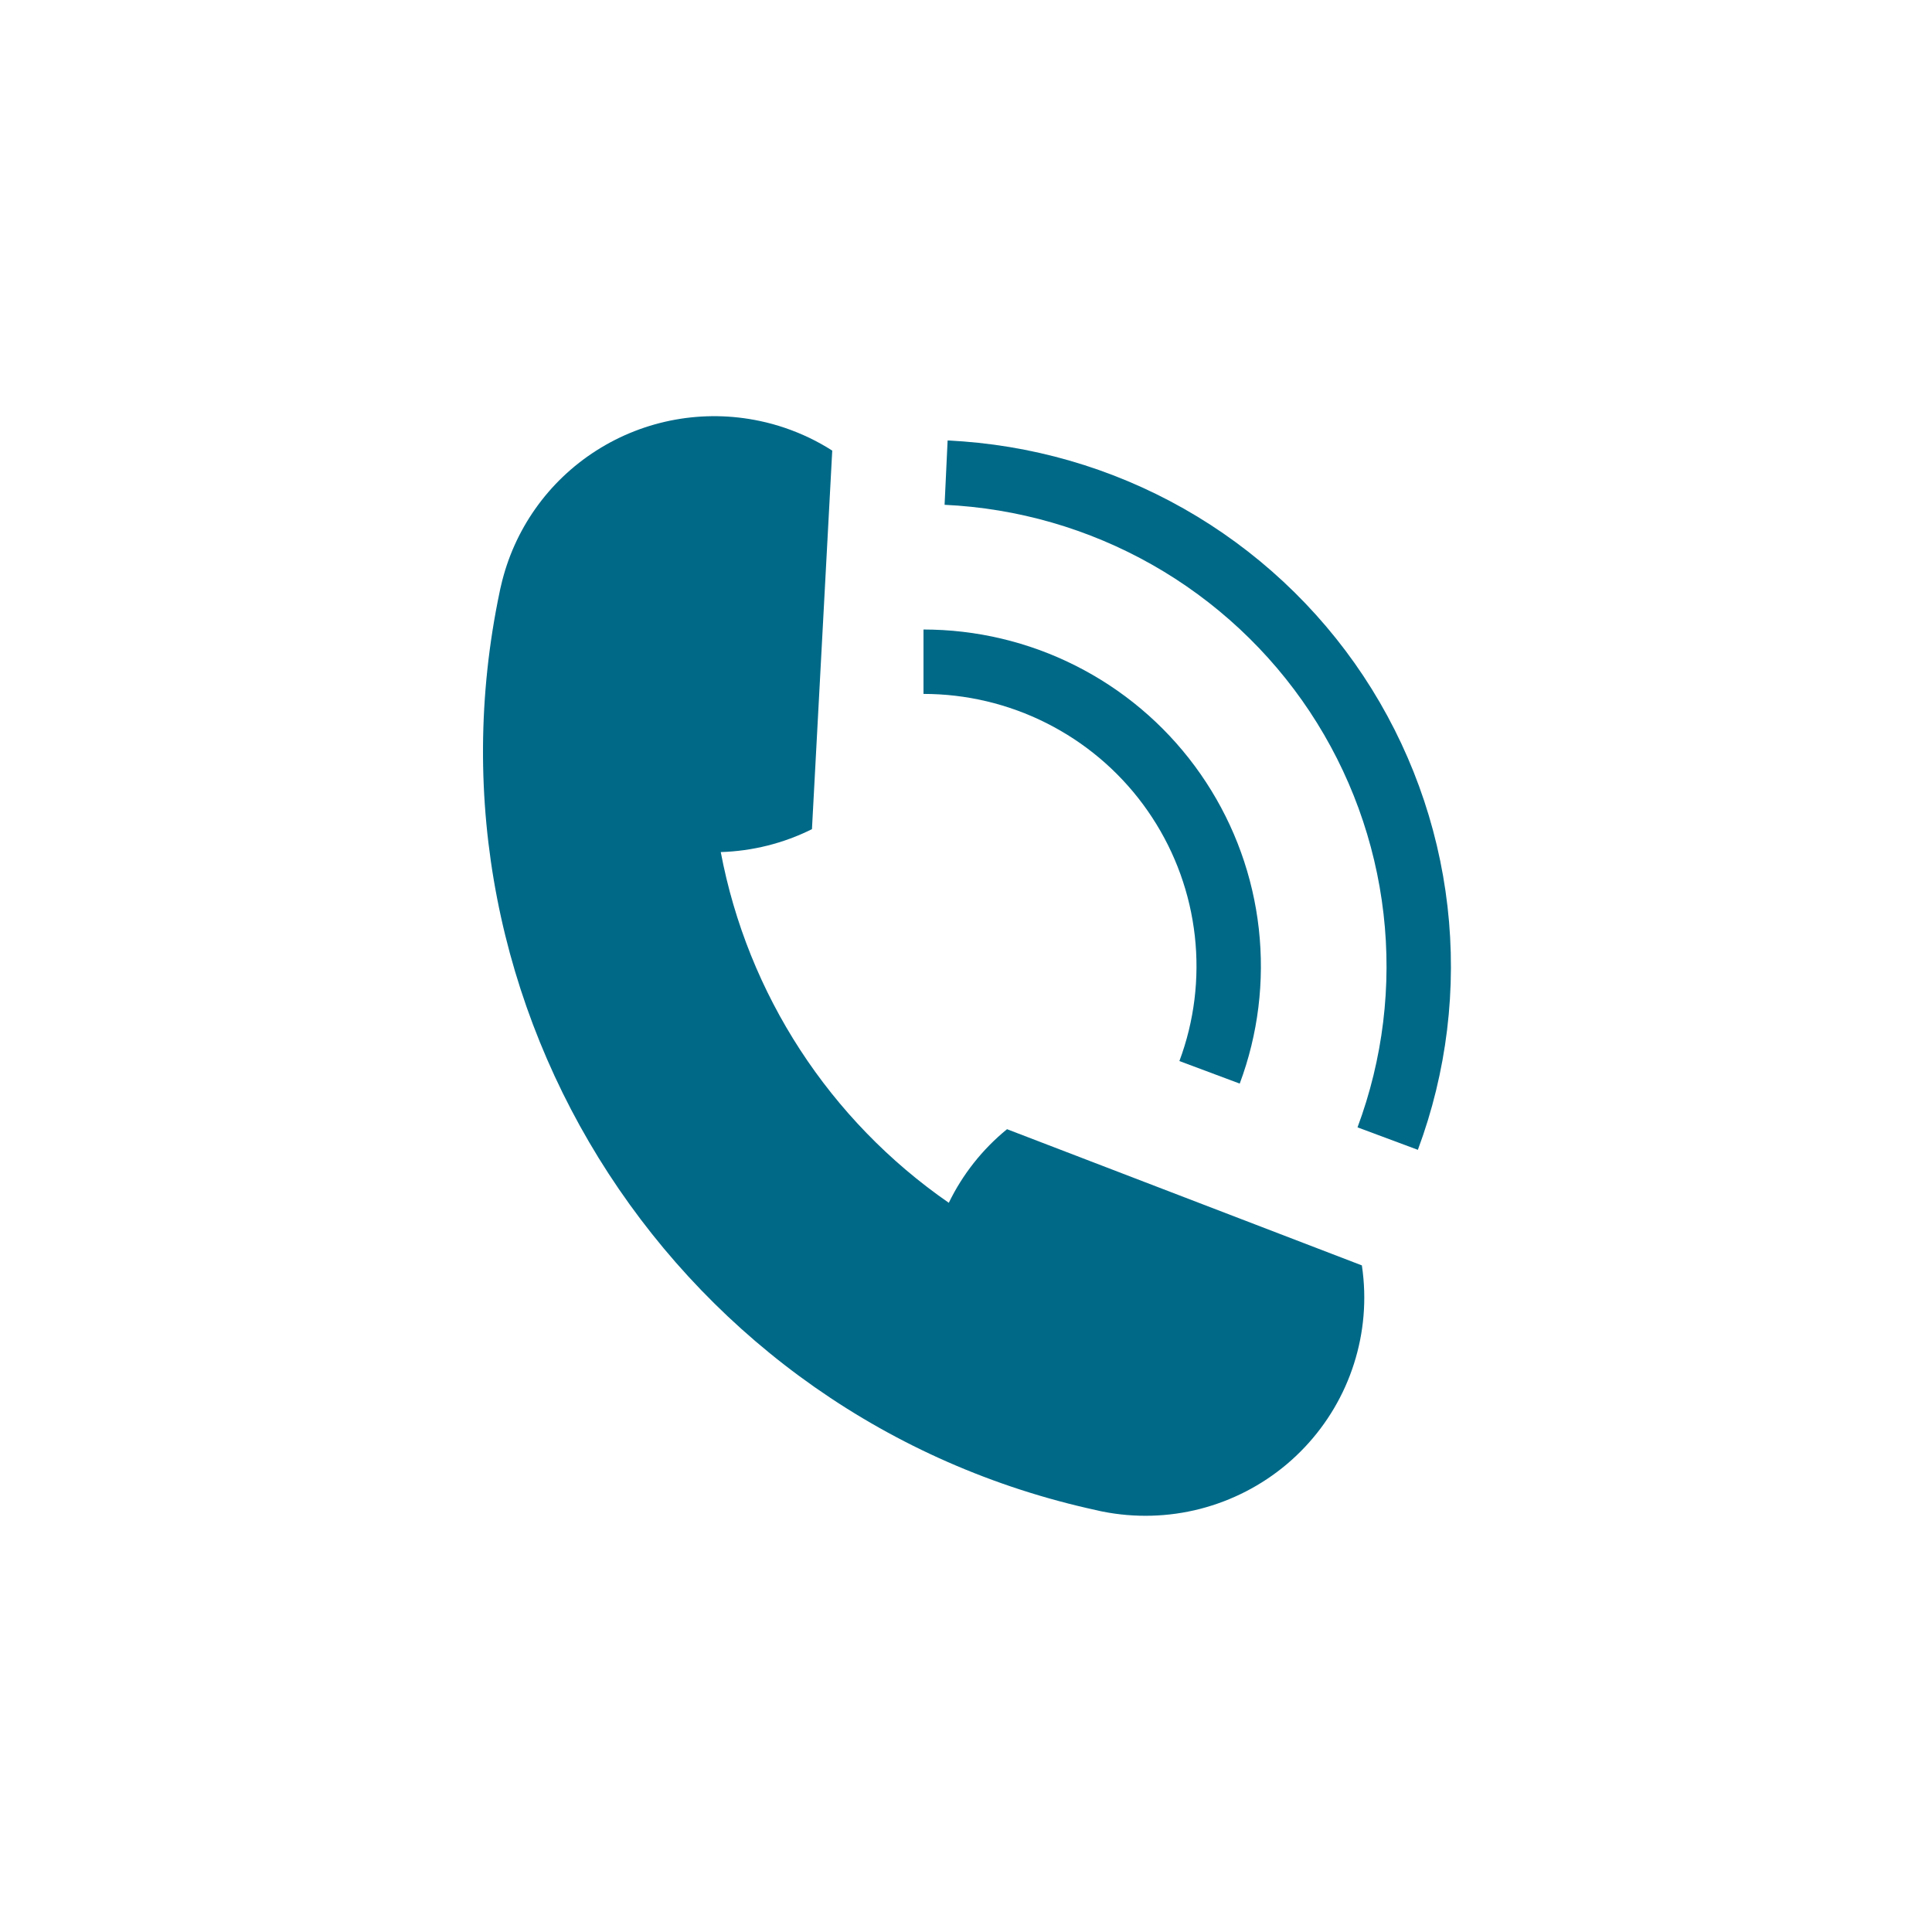 <svg width="30" height="30" viewBox="0 0 30 30" fill="none" xmlns="http://www.w3.org/2000/svg">
<path d="M11.799 6.537C12.065 6.593 12.324 6.682 12.57 6.8C12.691 6.858 12.809 6.924 12.923 6.997L12.608 12.875C12.168 13.095 11.684 13.216 11.192 13.231C11.609 15.439 12.881 17.395 14.733 18.677C14.947 18.235 15.256 17.845 15.637 17.534L21.147 19.649C21.167 19.782 21.179 19.916 21.183 20.051C21.198 20.56 21.097 21.066 20.889 21.531C20.681 21.996 20.37 22.408 19.98 22.737C19.59 23.066 19.13 23.302 18.635 23.43C18.141 23.557 17.624 23.571 17.123 23.472L17.079 23.463L17.037 23.453C10.538 22.046 6.395 15.672 7.76 9.183C7.764 9.169 7.766 9.155 7.769 9.14C7.772 9.126 7.775 9.112 7.779 9.098C7.977 8.23 8.509 7.474 9.262 6.995C10.014 6.516 10.925 6.351 11.799 6.537Z" fill="#006988"/>
<path d="M14.34 10.275C14.432 10.275 14.524 10.278 14.615 10.283C15.356 10.326 16.076 10.542 16.717 10.913C17.359 11.284 17.904 11.8 18.309 12.42C18.714 13.039 18.968 13.744 19.05 14.479C19.132 15.214 19.041 15.958 18.782 16.651" stroke="#006988" stroke-miterlimit="10"/>
<path d="M14.691 7.339C15.902 7.396 17.081 7.736 18.135 8.333C19.188 8.93 20.086 9.766 20.754 10.773C21.422 11.781 21.842 12.932 21.98 14.132C22.118 15.332 21.97 16.547 21.548 17.68" stroke="#006988" stroke-miterlimit="10"/>
</svg>
